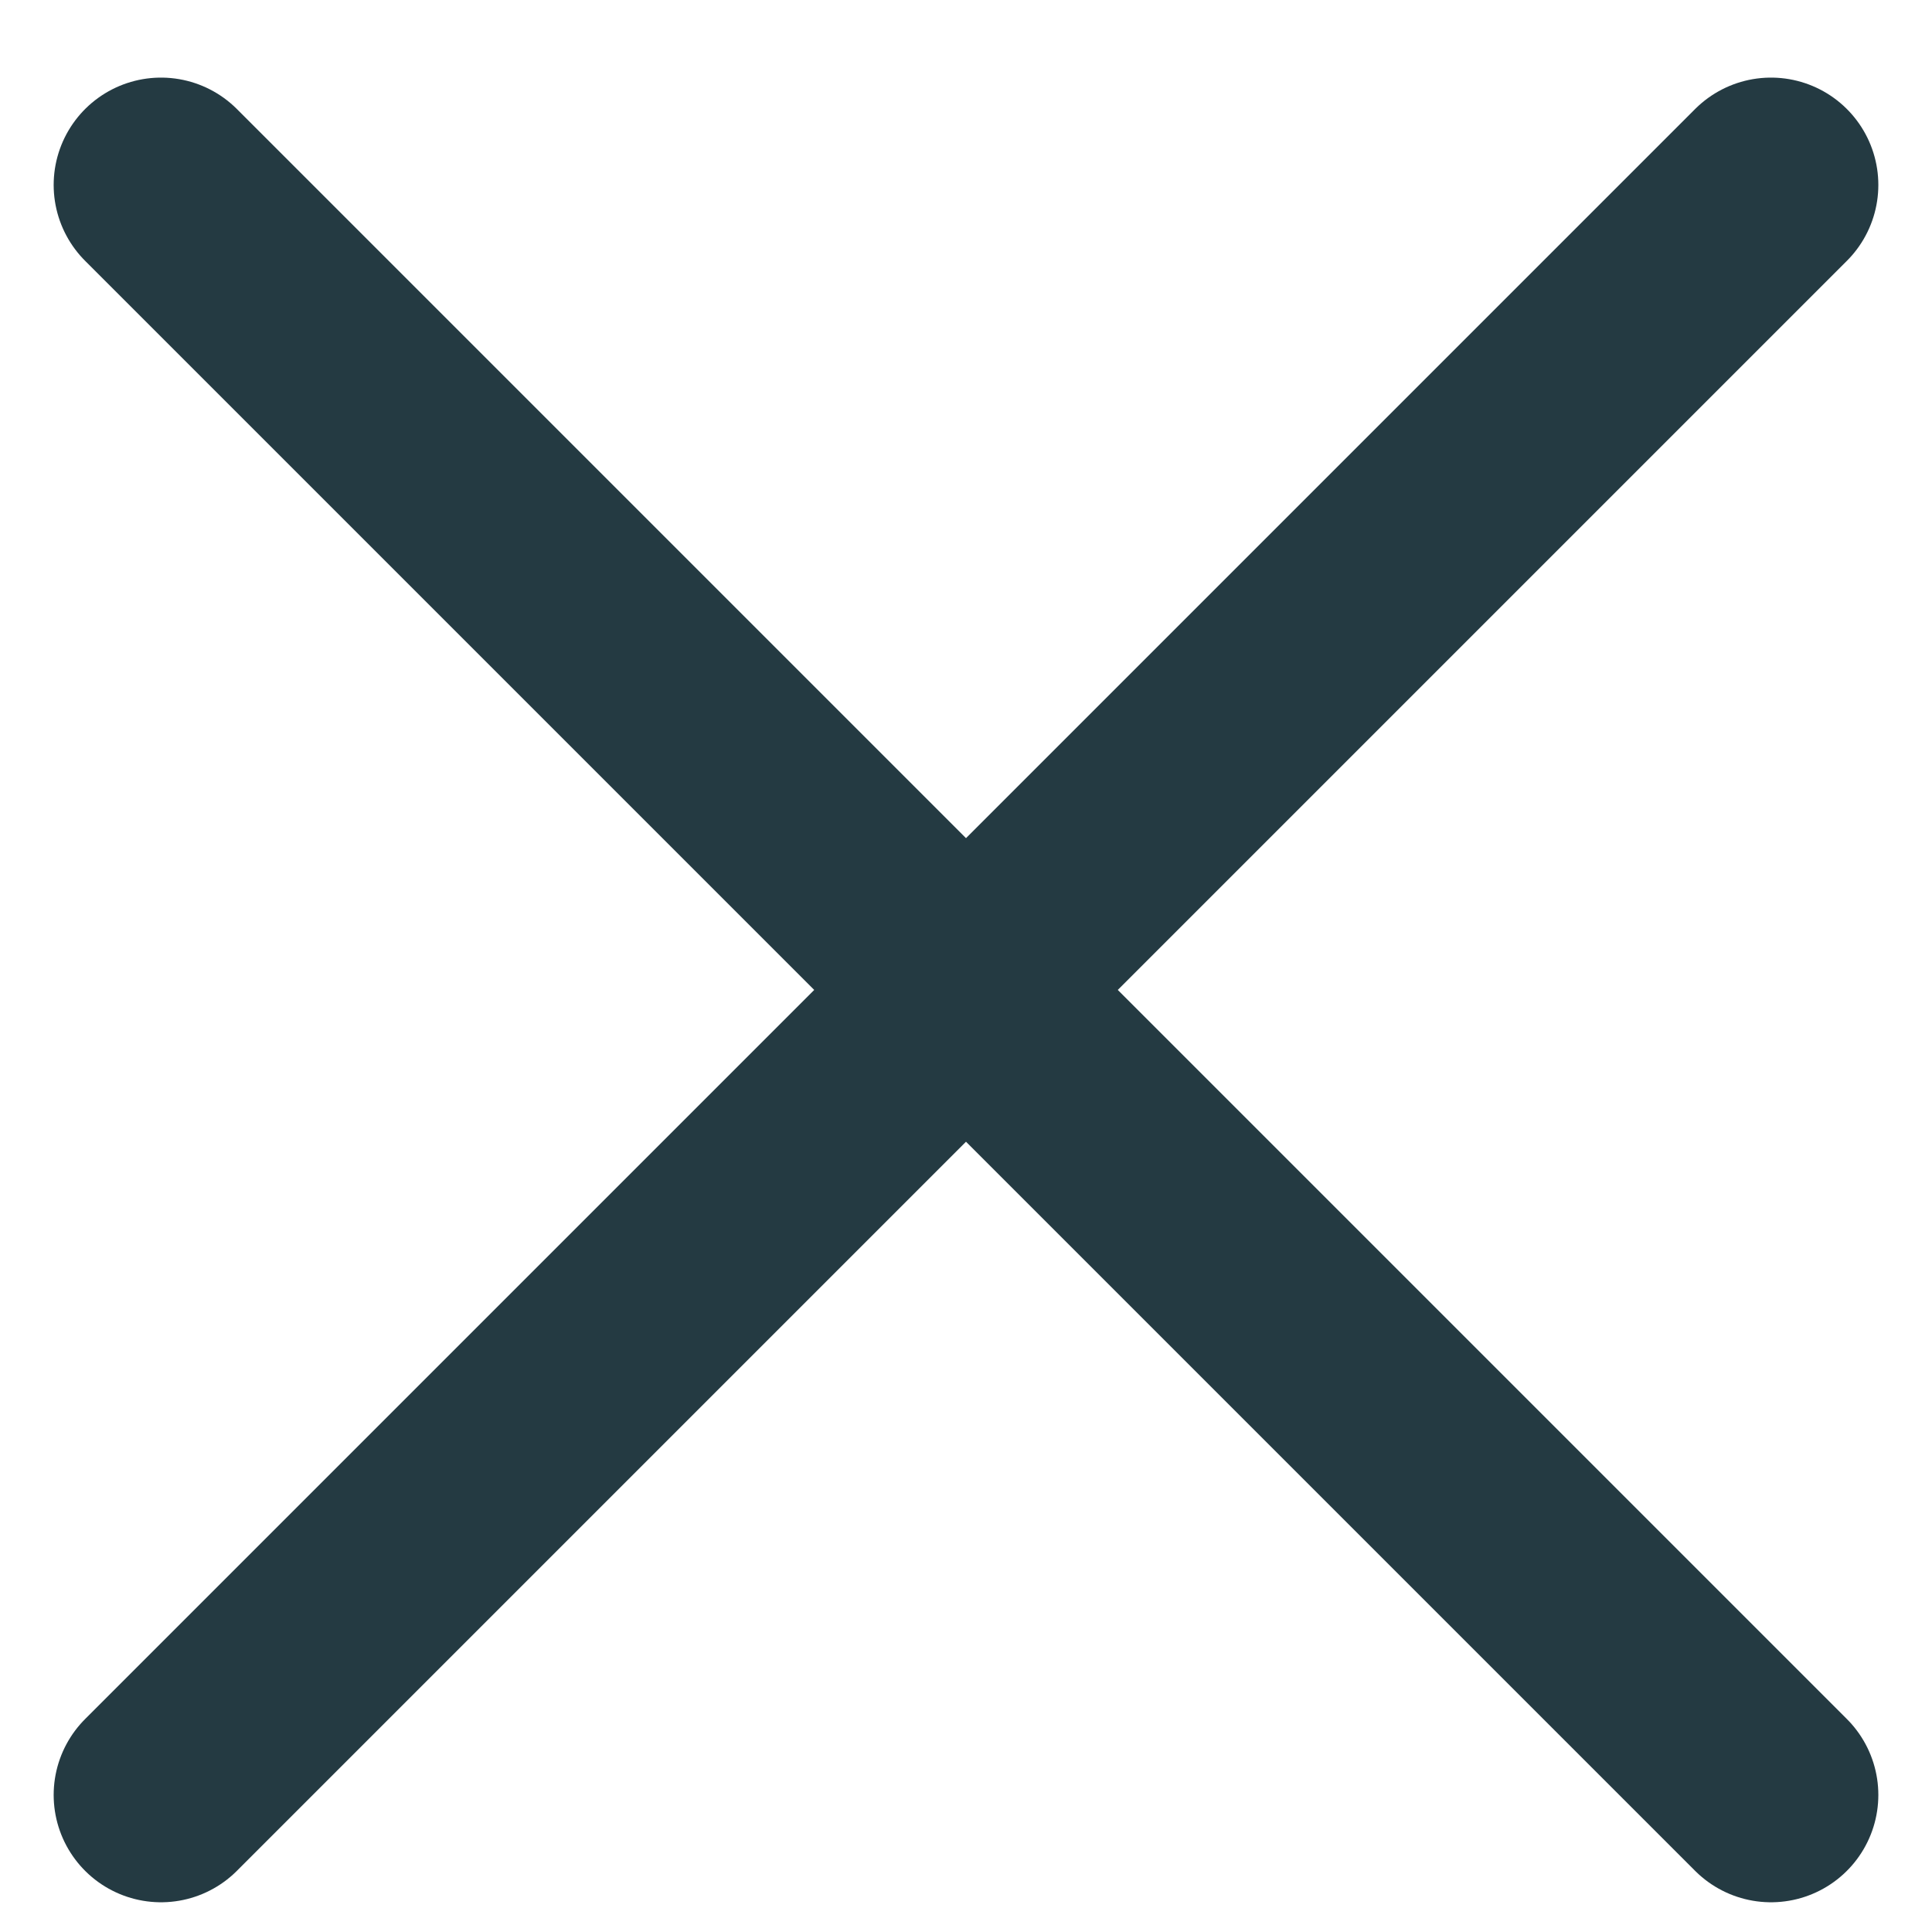 <svg width="18" height="18" viewBox="0 0 18 18" fill="none" xmlns="http://www.w3.org/2000/svg">
<path d="M16.5 1.723L1.5 16.723M1.5 1.723L16.5 16.723" stroke="#243A42" stroke-width="2" stroke-linecap="round" stroke-linejoin="round"/>
</svg>
